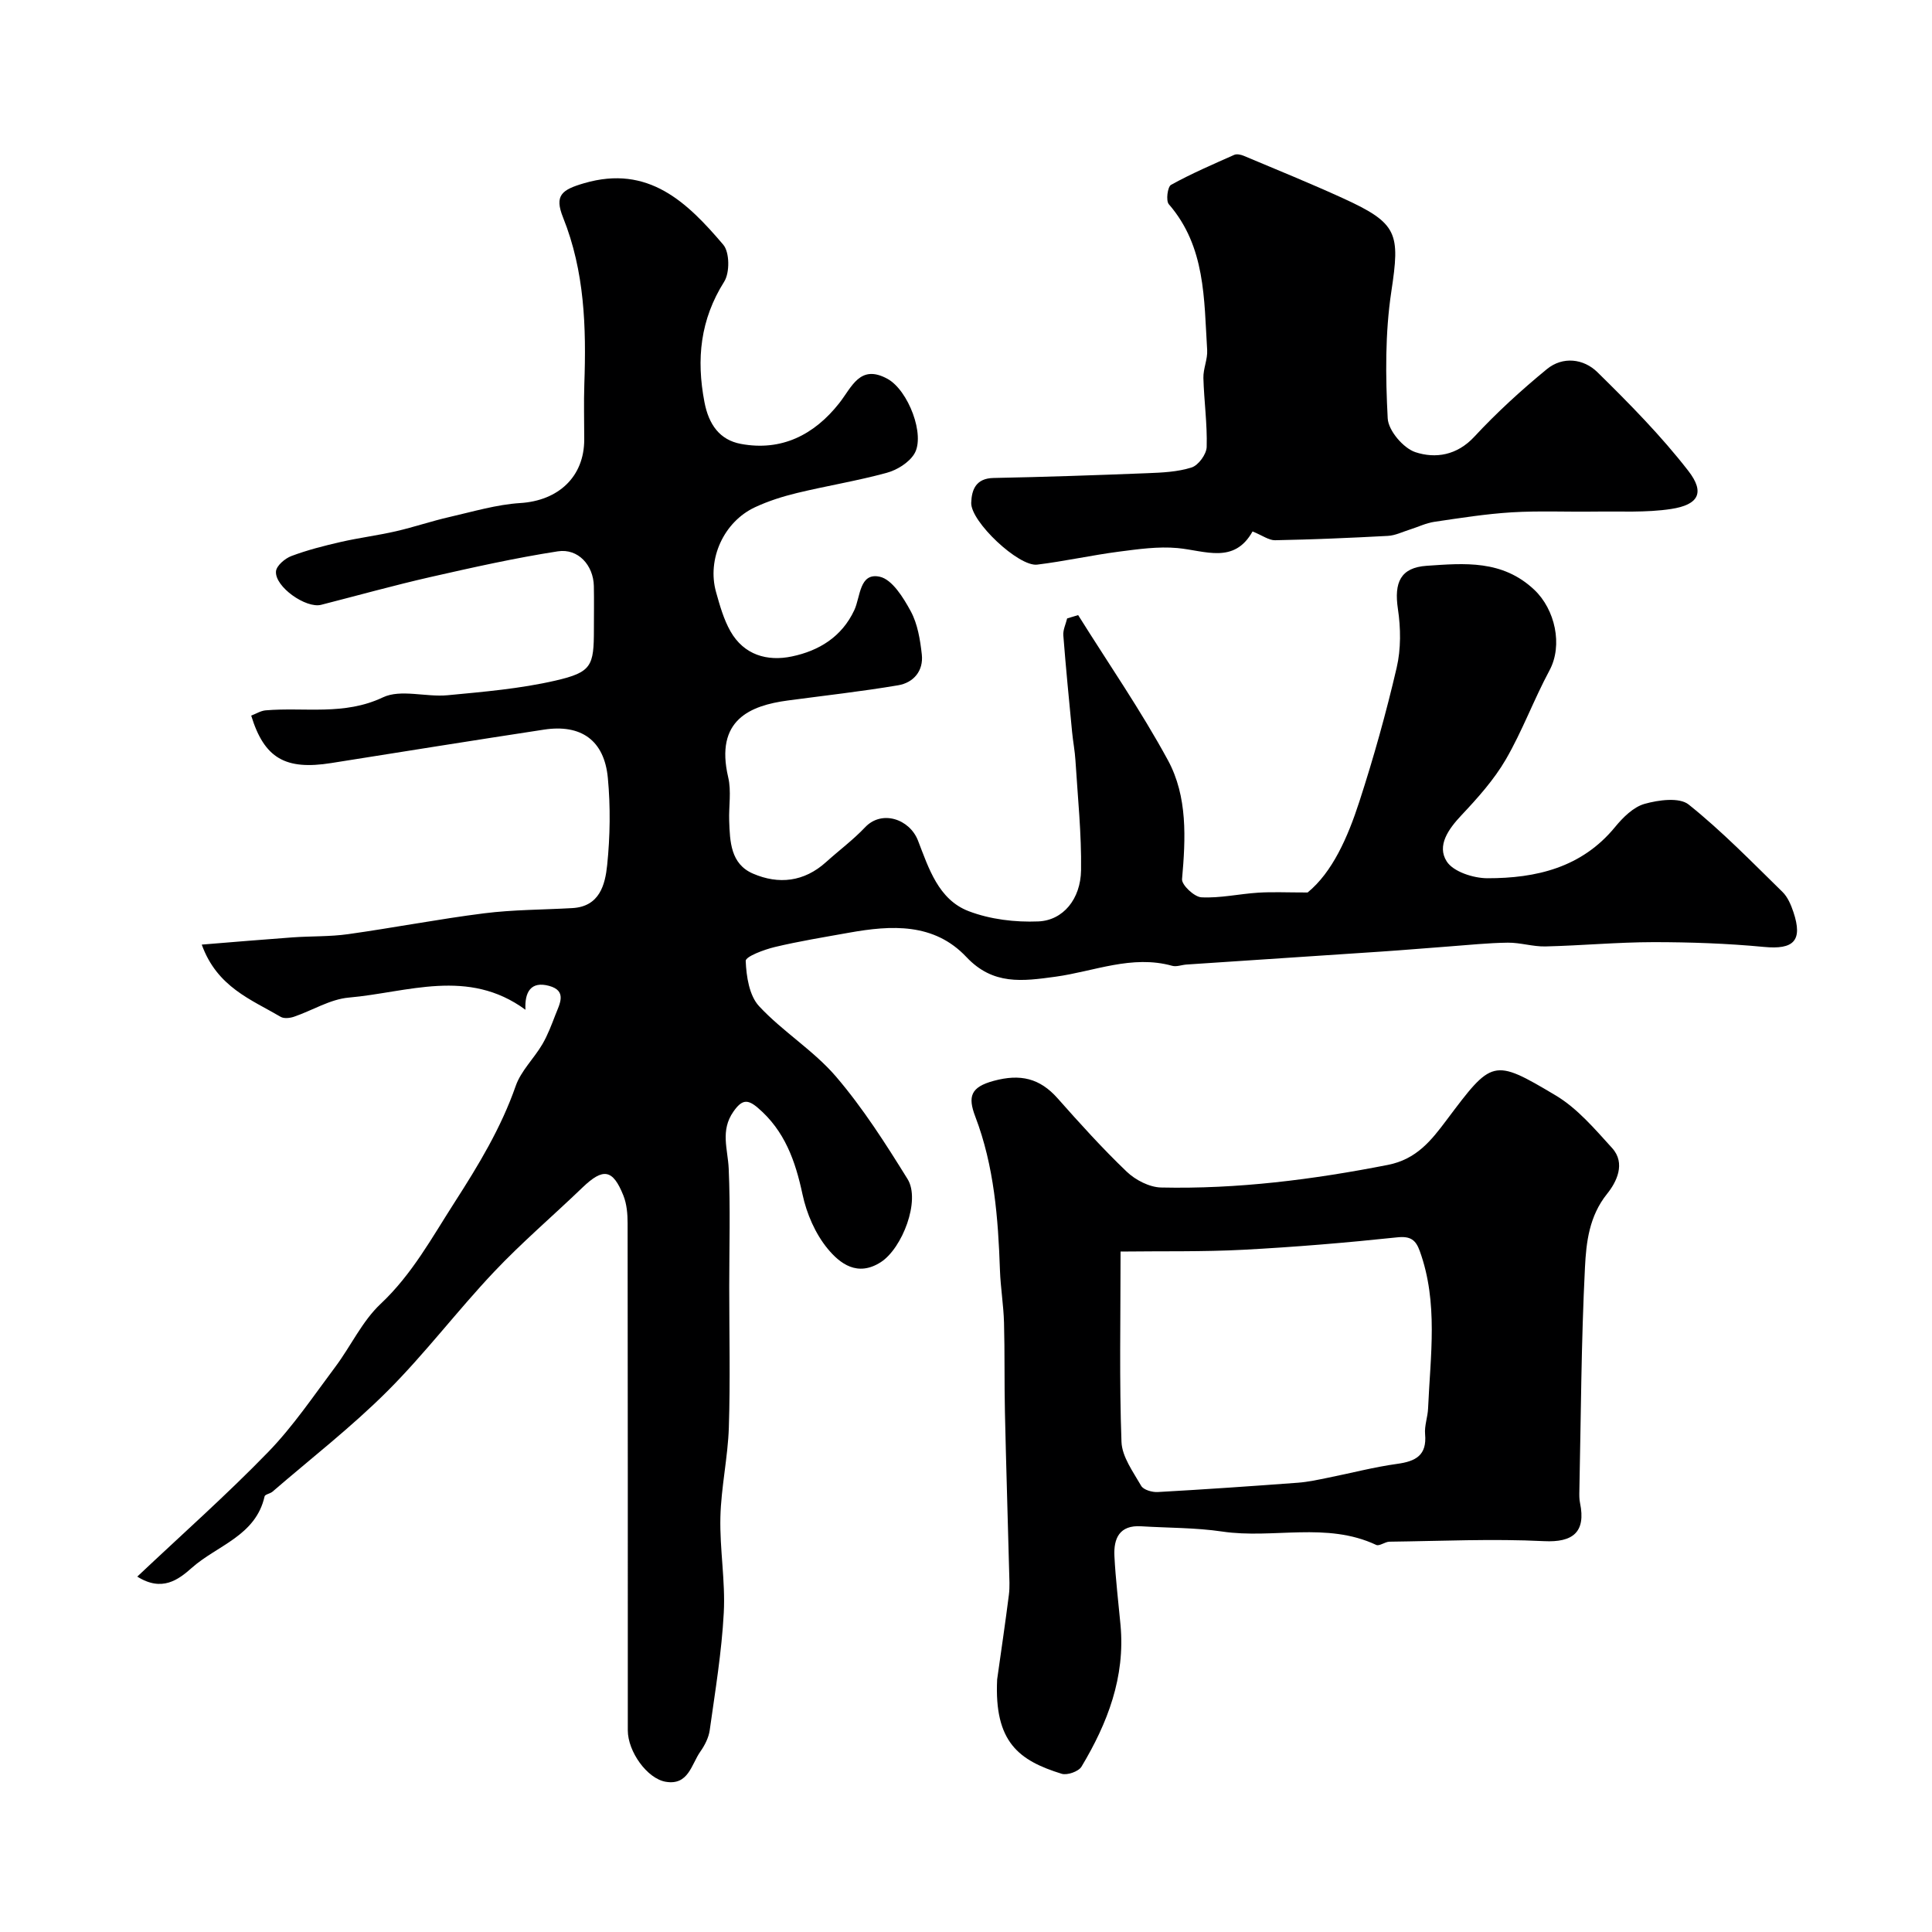 <svg enable-background="new 0 0 400 400" viewBox="0 0 400 400" xmlns="http://www.w3.org/2000/svg"><g fill="#000001"><path d="m223.22 127.35c6.25 10 12.99 19.73 18.6 30.07 4.07 7.52 3.66 16.13 2.91 24.59-.11 1.2 2.54 3.7 4.01 3.77 3.89.2 7.82-.71 11.74-.96 2.95-.19 5.92-.04 10.25-.04 5.12-4.19 8.3-11.38 10.71-18.82 2.96-9.11 5.55-18.37 7.72-27.7.91-3.89.86-8.22.26-12.2-.81-5.45.52-8.55 5.97-8.92 7.8-.53 15.66-1.27 22.27 4.97 4.28 4.04 5.97 11.44 3.14 16.7-3.24 6.03-5.62 12.54-9.05 18.45-2.45 4.2-5.81 7.95-9.17 11.52-2.7 2.87-5.14 6.29-3.06 9.56 1.36 2.14 5.51 3.48 8.42 3.49 10.09.01 19.53-2.18 26.44-10.6 1.63-1.99 3.8-4.15 6.12-4.8 2.88-.81 7.2-1.4 9.12.14 6.89 5.51 13.09 11.9 19.42 18.09 1.09 1.06 1.77 2.69 2.27 4.18 1.98 5.93.06 7.8-6.1 7.21-7.58-.72-15.24-.99-22.86-.99-7.46.01-14.91.71-22.38.89-2.59.06-5.21-.81-7.8-.78-4.09.05-8.17.49-12.26.79-4.62.34-9.23.74-13.85 1.05-13.48.91-26.96 1.79-40.44 2.69-.98.07-2.05.51-2.93.26-8.32-2.32-16.15 1.15-24.11 2.25-6.92.95-12.98 1.79-18.5-4.07-6.7-7.11-15.53-6.61-24.32-5.03-5.13.92-10.28 1.75-15.34 2.96-2.22.53-6.07 1.97-6.03 2.88.13 3.2.73 7.17 2.76 9.36 4.88 5.26 11.27 9.15 15.92 14.57 5.59 6.53 10.28 13.89 14.83 21.23 2.74 4.42-1.1 14.34-5.53 17.2-4.84 3.11-8.47.3-11-2.76-2.57-3.11-4.37-7.28-5.22-11.27-1.48-6.94-3.69-13.18-9.25-17.92-2.15-1.84-3.31-1.7-5.05.78-2.76 3.94-1.16 7.78-.98 11.82.36 8.15.11 16.33.11 24.49 0 9.69.23 19.39-.08 29.07-.2 6.21-1.6 12.39-1.75 18.59-.16 6.59 1.05 13.23.7 19.79-.43 8.14-1.78 16.23-2.91 24.32-.22 1.55-1.03 3.14-1.95 4.44-1.86 2.64-2.44 7.02-7.14 6.24-3.87-.64-7.87-6.27-7.87-10.64 0-35 .01-69.99-.04-104.99 0-1.92-.17-3.98-.87-5.74-2.2-5.5-4.19-5.77-8.46-1.68-6.09 5.86-12.55 11.36-18.35 17.5-7.58 8.02-14.27 16.9-22.06 24.68-7.44 7.43-15.81 13.92-23.79 20.81-.48.41-1.54.55-1.63.97-1.83 8.17-9.79 10.12-15.04 14.77-2.8 2.48-6.18 5.07-11.32 1.84 9.3-8.78 18.54-16.96 27.11-25.8 5.18-5.34 9.4-11.63 13.89-17.62 3.22-4.3 5.56-9.46 9.4-13.06 6.51-6.12 10.59-13.69 15.3-21.01 4.95-7.7 9.61-15.39 12.65-24.09 1.09-3.13 3.77-5.67 5.5-8.61 1.13-1.92 1.92-4.05 2.73-6.14.88-2.26 2.45-4.96-1.33-5.98-3.74-1.01-5.08 1.26-4.88 4.95-11.88-8.73-24.42-3.58-36.58-2.52-3.86.34-7.53 2.66-11.33 3.96-.84.29-2.07.43-2.76.03-6.12-3.6-13.17-6.15-16.35-14.96 6.41-.52 12.63-1.05 18.85-1.5 3.81-.27 7.67-.13 11.44-.66 9.41-1.32 18.76-3.13 28.18-4.32 6.04-.76 12.18-.73 18.27-1.08 5.63-.32 6.78-4.83 7.2-8.92.61-5.95.7-12.06.14-18.01-.73-7.81-5.53-11.19-13.22-10.02-14.69 2.24-29.37 4.59-44.04 6.92-9.49 1.51-13.87-.97-16.58-9.82.98-.37 1.96-1 2.98-1.09 8.09-.69 16.24 1.13 24.29-2.69 3.69-1.75 8.92-.01 13.4-.44 7.47-.71 15.03-1.35 22.32-3.03 7.51-1.73 7.96-3.04 7.96-10.58 0-3 .05-6-.01-9-.09-4.27-3.23-7.84-7.47-7.18-8.84 1.37-17.59 3.33-26.32 5.31-7.6 1.73-15.11 3.83-22.67 5.76-3.14.8-9.62-3.74-9.35-6.93.1-1.17 1.86-2.67 3.19-3.17 3.3-1.24 6.76-2.12 10.21-2.91 3.79-.87 7.66-1.35 11.44-2.22 3.74-.86 7.38-2.11 11.12-2.96 4.85-1.11 9.71-2.57 14.62-2.88 7.86-.49 13.24-5.41 13.24-13.16 0-3.83-.11-7.67.02-11.5.41-11.73.07-23.29-4.4-34.45-1.84-4.59-.3-5.75 4.36-7.11 13.31-3.89 21.36 3.98 28.8 12.73 1.33 1.56 1.37 5.79.2 7.65-4.96 7.87-5.8 16.03-4.09 24.95.89 4.65 3.16 7.82 7.52 8.64 8.42 1.58 15.2-1.87 20.36-8.4 2.64-3.34 4.29-8.18 9.99-5.08 4.34 2.36 7.91 11.74 5.57 15.56-1.12 1.82-3.58 3.34-5.73 3.92-6.11 1.67-12.39 2.68-18.55 4.17-2.97.72-5.94 1.66-8.7 2.95-6.47 3.02-9.97 10.74-8.06 17.56.78 2.78 1.58 5.65 2.99 8.13 2.79 4.9 7.61 6.27 12.71 5.2 5.59-1.17 10.34-4.04 12.93-9.6 1.28-2.75 1.03-7.81 5.24-6.91 2.59.55 4.92 4.34 6.45 7.17 1.42 2.63 1.94 5.88 2.28 8.92.38 3.4-1.7 5.85-4.9 6.39-7.58 1.28-15.23 2.13-22.85 3.15-7.73 1.04-15.14 3.97-12.33 15.92.67 2.85.1 5.98.2 8.97.15 4.32.29 8.95 4.92 10.95 5.33 2.3 10.58 1.72 15.12-2.37 2.69-2.43 5.63-4.61 8.11-7.23 3.43-3.63 9.19-1.73 10.94 2.76 2.2 5.67 4.22 12.23 10.5 14.62 4.45 1.7 9.61 2.32 14.41 2.12 5.14-.21 8.76-4.63 8.85-10.59.11-7.57-.69-15.16-1.16-22.74-.12-1.96-.5-3.9-.69-5.85-.64-6.68-1.3-13.35-1.82-20.04-.09-1.14.51-2.34.79-3.51.78-.25 1.53-.47 2.28-.69z"/><path d="m206.45 347.7c.82-5.84 1.69-11.67 2.43-17.52.21-1.64.09-3.33.05-4.99-.28-10.93-.63-21.86-.87-32.79-.14-6.19-.02-12.39-.19-18.58-.1-3.61-.71-7.2-.84-10.81-.37-10.83-1.2-21.6-5.11-31.84-1.58-4.15-.96-6.1 3.81-7.39 5.5-1.49 9.53-.57 13.24 3.62 4.61 5.2 9.28 10.38 14.3 15.18 1.81 1.73 4.69 3.22 7.11 3.28 15.82.35 31.42-1.63 46.96-4.68 5.94-1.16 9-5.08 12.11-9.22 9.48-12.61 9.59-12.94 22.63-5.17 4.48 2.67 8.11 6.96 11.69 10.9 2.88 3.17.9 7.08-1.04 9.48-3.72 4.63-4.32 10.04-4.58 15.24-.78 15.41-.83 30.85-1.16 46.29-.02.83-.03 1.68.14 2.48 1.25 6.06-1.51 8.19-7.43 7.9-10.65-.53-21.34-.02-32.02.11-.93.01-2.09.98-2.75.67-10.3-4.84-21.31-1.2-31.88-2.77-5.53-.82-11.19-.74-16.79-1.09-4.49-.28-5.72 2.51-5.53 6.19.24 4.76.82 9.49 1.26 14.24 1 10.79-2.68 20.34-8.08 29.34-.6 1-2.96 1.83-4.11 1.47-8.78-2.73-13.99-6.47-13.35-19.54zm25.55-88.58c0 14.13-.27 26.77.19 39.39.11 3.1 2.42 6.22 4.08 9.12.48.83 2.28 1.35 3.44 1.28 9.68-.54 19.36-1.21 29.03-1.93 2.1-.16 4.18-.62 6.25-1.04 4.76-.95 9.48-2.2 14.27-2.86 3.85-.53 6.19-1.76 5.79-6.16-.16-1.74.55-3.55.62-5.34.47-10.9 2.14-21.87-1.72-32.56-.83-2.3-1.9-3.14-4.68-2.84-10.59 1.12-21.22 2.01-31.86 2.57-8.35.44-16.75.26-25.41.37z"/><path d="m259.33 110.03c-3.82 6.82-9.78 3.98-15.54 3.44-4.01-.37-8.15.23-12.18.75-5.65.74-11.23 1.99-16.88 2.68-3.83.46-13.77-8.9-13.65-12.8.09-2.73.98-5.07 4.62-5.14 10.6-.21 21.21-.57 31.8-.99 3.1-.12 6.31-.26 9.22-1.19 1.4-.45 3.07-2.74 3.11-4.24.14-4.75-.55-9.52-.68-14.29-.05-1.92.9-3.88.78-5.78-.66-10.56-.31-21.39-7.94-30.19-.63-.73-.26-3.61.46-4.01 4.22-2.33 8.68-4.25 13.09-6.21.52-.23 1.36-.05 1.94.19 6.88 2.89 13.79 5.7 20.58 8.8 11.4 5.2 11.82 7.26 10 19.31-1.3 8.61-1.21 17.53-.75 26.26.13 2.52 3.23 6.17 5.74 7 4.14 1.36 8.59.68 12.19-3.2 4.65-5.01 9.74-9.66 15.03-14 3.3-2.7 7.61-2.16 10.46.64 6.6 6.49 13.16 13.13 18.82 20.43 3.49 4.5 2.13 7.02-3.57 7.89-5.2.79-10.58.46-15.88.54-5.7.08-11.41-.19-17.09.15-5.37.33-10.72 1.18-16.06 1.97-1.73.26-3.37 1.07-5.06 1.6-1.51.47-3.01 1.23-4.55 1.31-7.78.42-15.56.75-23.35.9-1.29.02-2.62-.99-4.66-1.82z"/></g></svg>